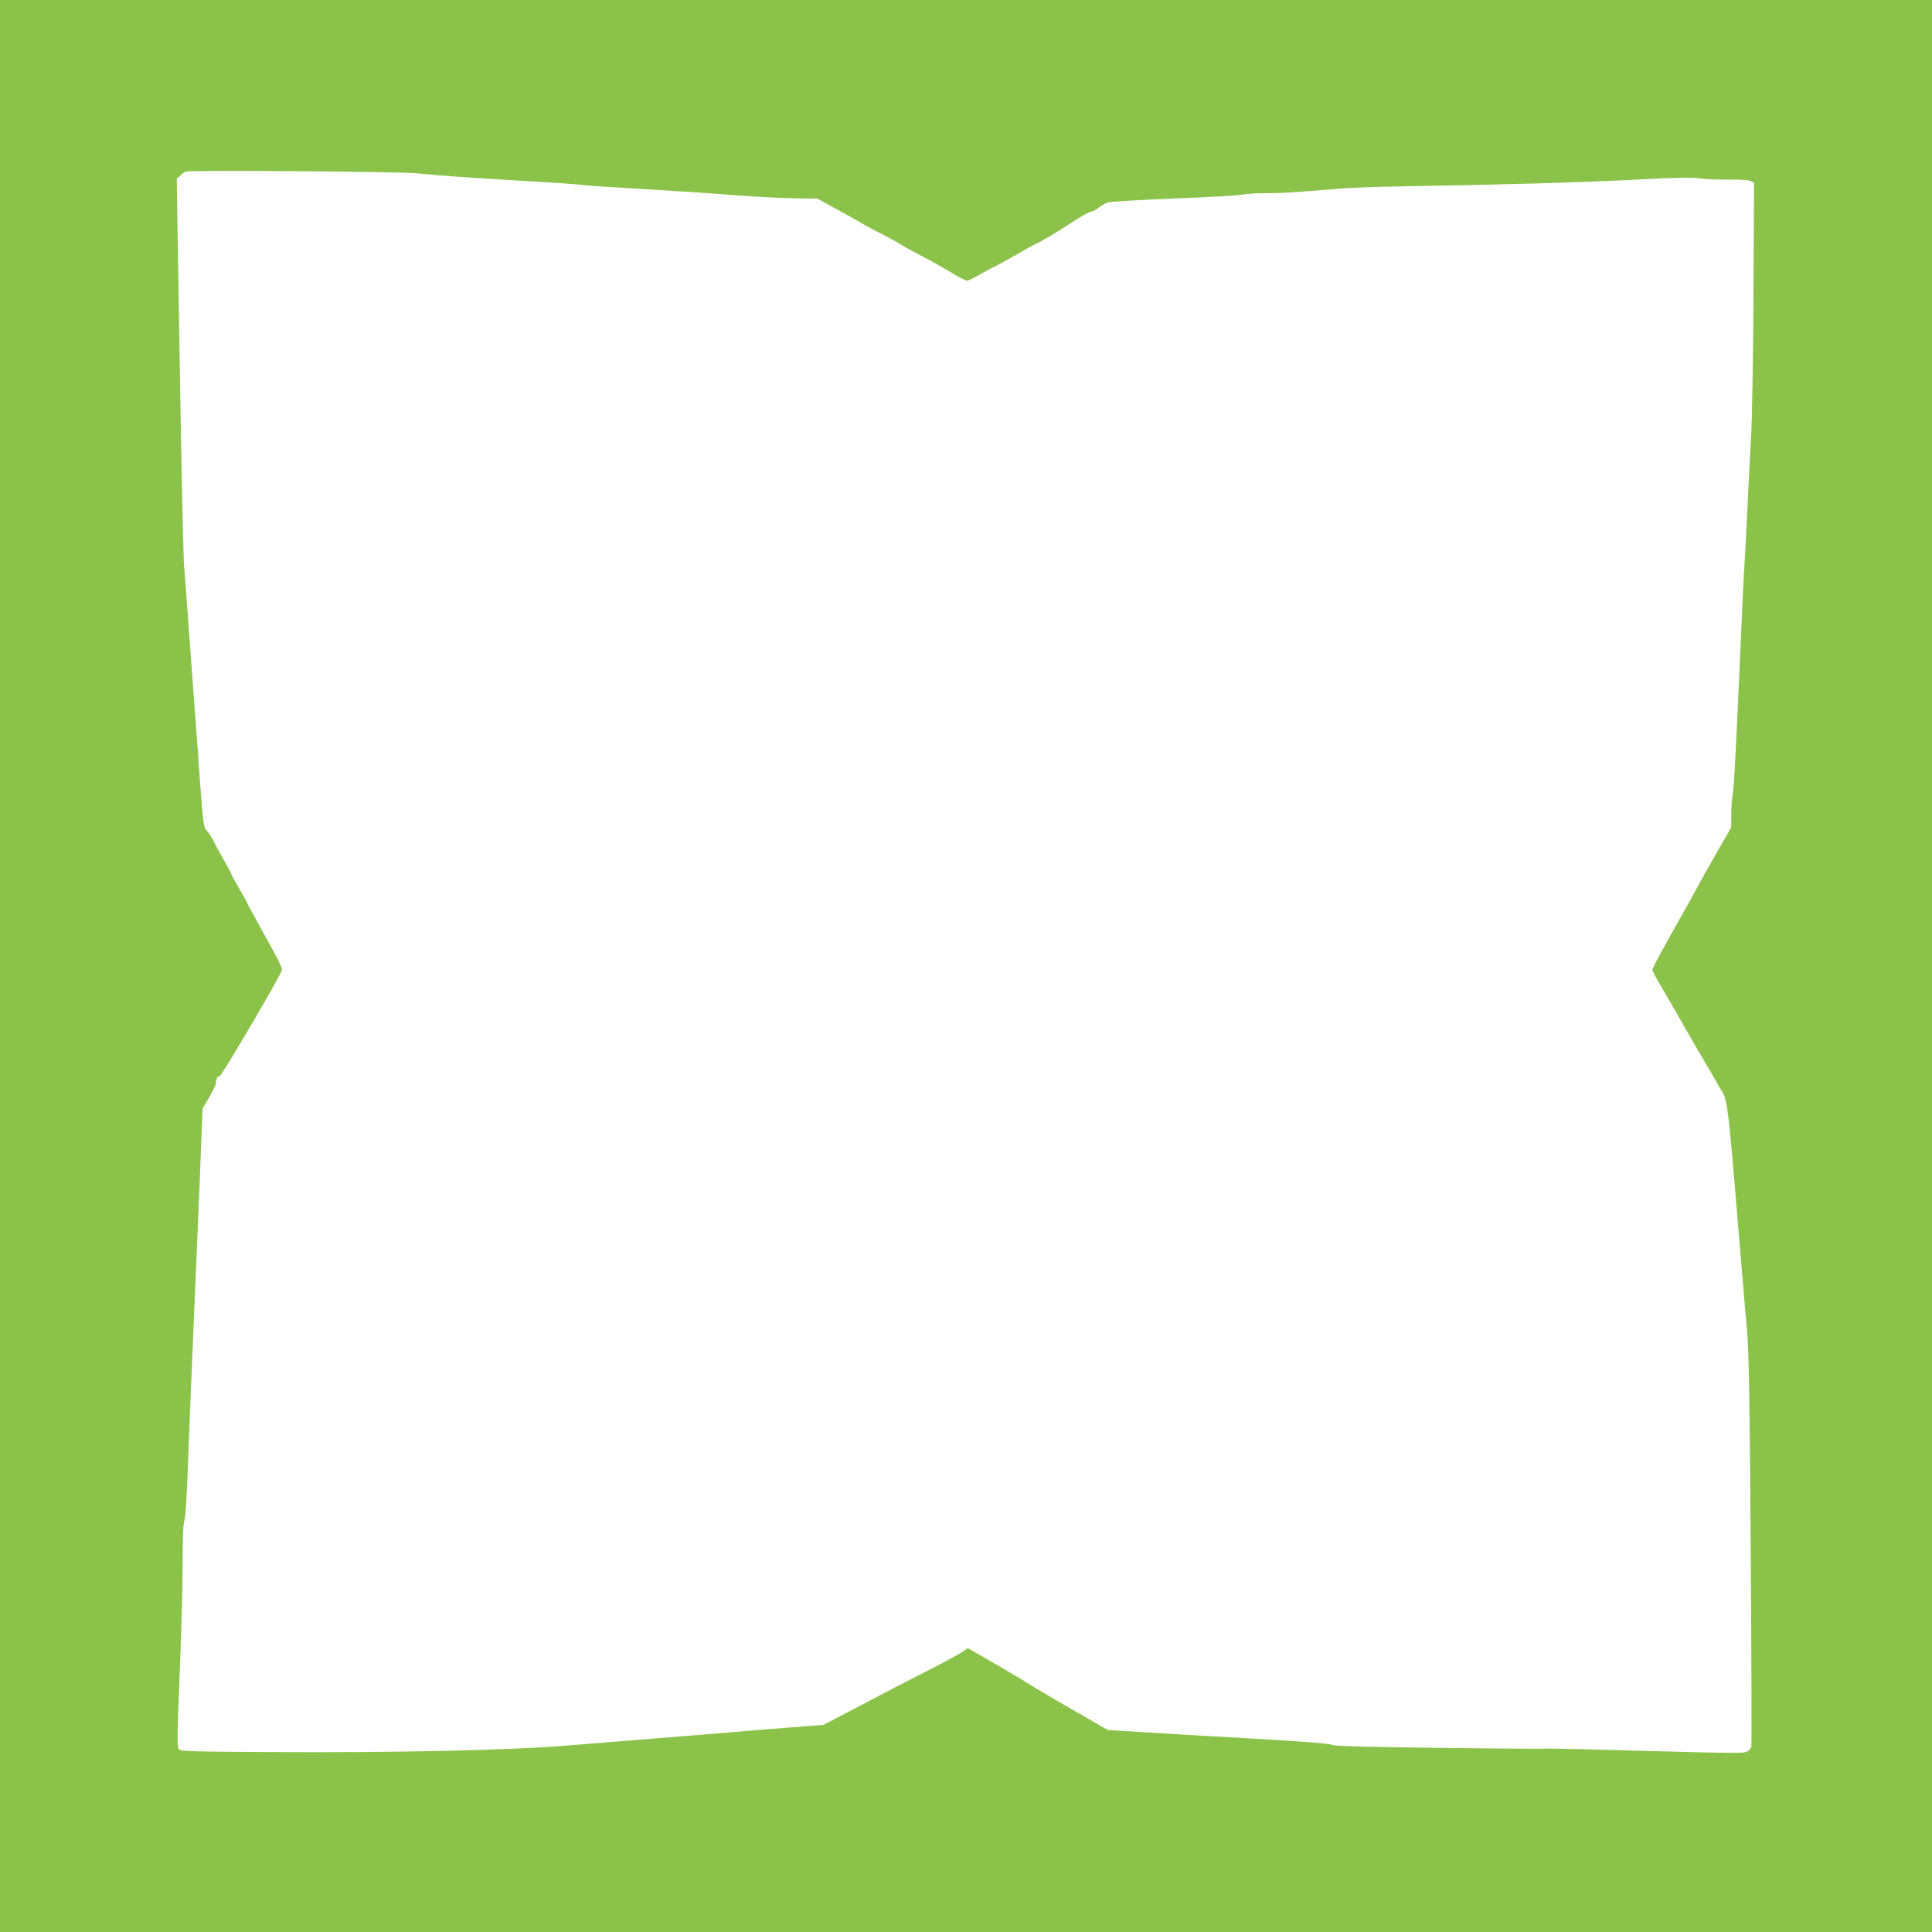 <?xml version="1.0" standalone="no"?>
<!DOCTYPE svg PUBLIC "-//W3C//DTD SVG 20010904//EN"
 "http://www.w3.org/TR/2001/REC-SVG-20010904/DTD/svg10.dtd">
<svg version="1.0" xmlns="http://www.w3.org/2000/svg"
 width="1280pt" height="1280pt" viewBox="0 0 1280 1280"
 preserveAspectRatio="xMidYMid meet">
<g transform="translate(0,1280) scale(0.1,-0.1)"
fill="#8bc34a" stroke="none">
<path d="M0 6400 l0 -6400 6400 0 6400 0 0 6400 0 6400 -6400 0 -6400 0 0
-6400z m2760 5252 c156 -16 333 -28 730 -52 184 -10 349 -22 365 -25 17 -3
107 -10 200 -15 368 -22 633 -39 695 -44 191 -16 391 -28 520 -30 l145 -2 115
-63 c63 -34 133 -73 155 -86 22 -14 74 -42 115 -64 100 -51 173 -91 185 -101
6 -4 60 -34 120 -65 61 -32 150 -82 198 -111 49 -30 95 -54 103 -54 8 0 50 20
93 45 43 25 80 45 84 45 3 0 64 34 137 75 72 42 139 79 148 82 25 9 155 87
247 148 44 30 94 57 110 61 17 4 42 17 57 30 15 12 42 27 60 33 18 5 215 17
438 26 223 8 423 20 445 25 22 5 94 10 160 10 112 0 166 3 496 31 69 5 246 12
395 14 664 11 1197 26 1544 44 282 15 393 17 445 9 39 -5 125 -9 192 -8 75 1
129 -3 143 -10 l21 -11 -4 -747 c-2 -411 -9 -828 -15 -927 -6 -99 -16 -288
-22 -420 -6 -132 -15 -310 -20 -395 -6 -85 -17 -312 -25 -505 -34 -770 -46
-1002 -55 -1054 -6 -30 -10 -92 -10 -139 l0 -83 -93 -162 c-51 -89 -103 -181
-115 -204 -12 -24 -59 -109 -105 -190 -139 -246 -210 -377 -210 -388 0 -5 15
-36 34 -68 19 -32 45 -77 59 -102 14 -24 48 -83 75 -130 28 -48 59 -104 71
-124 26 -46 49 -85 114 -196 30 -49 61 -103 70 -120 8 -16 24 -43 34 -58 41
-61 46 -102 121 -1012 19 -231 42 -496 50 -590 12 -133 17 -447 24 -1454 5
-706 7 -1289 4 -1296 -2 -8 -15 -20 -27 -29 -20 -13 -99 -12 -677 4 -359 10
-656 17 -659 15 -3 -2 -320 0 -703 5 -511 6 -702 12 -712 20 -10 8 -185 22
-517 41 -277 15 -608 35 -736 43 l-232 14 -248 143 c-136 78 -265 155 -287
169 -22 15 -119 73 -216 129 l-177 102 -43 -29 c-24 -16 -120 -68 -214 -116
-93 -47 -219 -112 -280 -144 -60 -32 -180 -95 -265 -139 l-155 -81 -210 -16
c-115 -9 -340 -27 -500 -41 -159 -13 -382 -31 -495 -40 -113 -9 -335 -27 -495
-40 -371 -31 -1151 -48 -1967 -43 -506 3 -589 5 -602 18 -13 13 -13 70 4 490
11 261 20 593 20 737 0 179 4 271 12 290 7 18 16 160 24 388 7 198 22 565 33
815 11 250 30 696 42 990 l21 535 44 75 c24 41 44 82 44 91 0 28 11 49 25 49
13 0 402 662 412 701 5 17 -11 49 -173 341 -30 53 -54 99 -54 102 0 3 -22 43
-50 90 -27 47 -54 95 -59 108 -5 13 -23 48 -41 78 -18 30 -48 85 -67 122 -18
38 -43 77 -55 87 -19 18 -22 45 -44 338 -12 175 -27 379 -33 453 -6 74 -22
299 -37 500 -14 201 -30 406 -34 455 -5 50 -18 648 -29 1330 l-20 1240 23 21
c12 12 28 24 36 27 27 11 1410 0 1530 -11z"/>
</g>
</svg>
